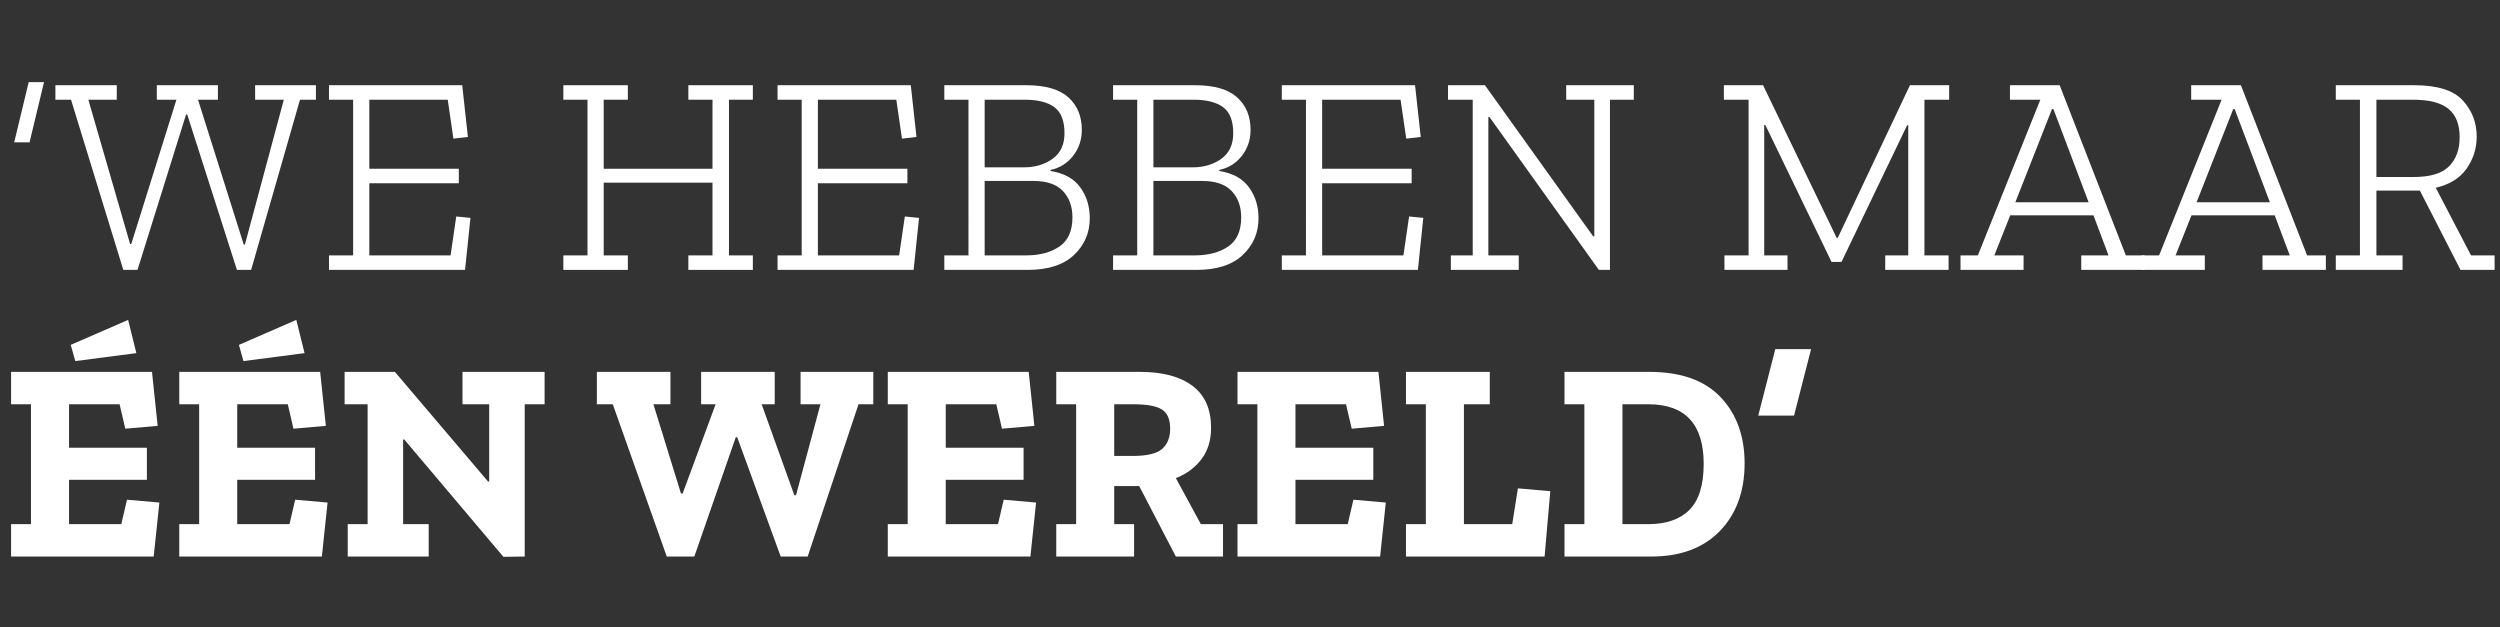 <?xml version="1.0" encoding="UTF-8"?>
<svg xmlns="http://www.w3.org/2000/svg" id="Laag_1" data-name="Laag 1" viewBox="0 0 176 44.17" width="176" height="44.17" x="0" y="0">
  <rect x="0" y="0" width="176" height="44.17" fill="#333333" stroke="none"/>
  <defs>
    <style>
      .cls-1 {
        isolation: isolate;
      }

      .cls-2 {
        fill: #fff;
      }
    </style>
  </defs>
  <g id="Group_189" data-name="Group 189">
    <g id="_WE_HEBBEN_MAAR" data-name=" WE HEBBEN MAAR" class="cls-1">
      <g class="cls-1">
        <path class="cls-2" d="M3.1,5.78l-1.02,4.24h-1.08l1.02-4.24h1.08Z"/>
        <path class="cls-2" d="M22.24,7.02h-1.12l-3.44,11.98h-1l-3.5-10.94h-.08l-3.42,10.94h-1l-3.68-11.98h-1.1v-1.02h4.32v1.02h-2l2.94,10.16h.08l3.18-10.16h-1.38v-1.02h4.3v1.02h-1.4l3.22,10.2h.08l2.74-10.2h-2.02v-1.02h4.28v1.02Z"/>
        <path class="cls-2" d="M32.74,19h-9.58v-1.02h1.7V7.02h-1.7v-1.02h9.38l.4,3.64-1.02.12-.4-2.74h-5.52v4.86h6.3v1.02h-6.3v5.08h5.72l.4-2.74,1,.1-.38,3.66Z"/>
        <path class="cls-2" d="M53,19h-4.54v-1.02h1.7v-5.12h-7.66v5.12h1.7v1.02h-4.54v-1.02h1.7V7.02h-1.7v-1.02h4.54v1.02h-1.7v4.86h7.66v-4.86h-1.7v-1.02h4.54v1.02h-1.68v10.96h1.68v1.02Z"/>
        <path class="cls-2" d="M64.32,19h-9.58v-1.02h1.7V7.02h-1.7v-1.02h9.38l.4,3.64-1.02.12-.4-2.74h-5.52v4.86h6.3v1.02h-6.3v5.08h5.72l.4-2.74,1,.1-.38,3.66Z"/>
        <path class="cls-2" d="M76.72,15.36c0,1.03-.37,1.89-1.11,2.59s-1.82,1.05-3.25,1.05h-5.88v-1.02h1.7V7.02h-1.7v-1.02h5.78c1.35,0,2.33.29,2.96.86s.94,1.33.94,2.28c0,.71-.21,1.32-.62,1.84-.41.52-.94.85-1.58.98v.08c.95.15,1.64.53,2.09,1.15.45.62.67,1.34.67,2.17ZM74.94,9.38c0-.88-.24-1.49-.72-1.84-.48-.35-1.17-.52-2.08-.52h-2.82v4.76h2.78c.77,0,1.44-.2,2-.6.56-.4.84-1,.84-1.8ZM75.5,15.3c0-.77-.23-1.39-.68-1.86-.45-.47-1.14-.7-2.06-.7h-3.44v5.24h2.9c.97,0,1.76-.21,2.37-.63s.91-1.1.91-2.05Z"/>
        <path class="cls-2" d="M88.6,15.36c0,1.03-.37,1.89-1.11,2.59s-1.82,1.05-3.25,1.05h-5.88v-1.02h1.7V7.02h-1.7v-1.02h5.78c1.35,0,2.33.29,2.96.86s.94,1.33.94,2.28c0,.71-.21,1.32-.62,1.84-.41.52-.94.85-1.58.98v.08c.95.15,1.64.53,2.09,1.15.45.62.67,1.34.67,2.17ZM86.82,9.38c0-.88-.24-1.49-.72-1.84-.48-.35-1.17-.52-2.08-.52h-2.82v4.76h2.78c.77,0,1.44-.2,2-.6.56-.4.84-1,.84-1.8ZM87.38,15.3c0-.77-.23-1.39-.68-1.86-.45-.47-1.14-.7-2.06-.7h-3.44v5.24h2.9c.97,0,1.76-.21,2.37-.63s.91-1.1.91-2.05Z"/>
        <path class="cls-2" d="M99.82,19h-9.58v-1.02h1.7V7.02h-1.7v-1.02h9.38l.4,3.64-1.02.12-.4-2.74h-5.52v4.86h6.3v1.02h-6.3v5.08h5.72l.4-2.74,1,.1-.38,3.66Z"/>
        <path class="cls-2" d="M115.02,7.02h-1.68v11.98h-.78l-7.7-10.76h-.08v9.74h2.14v1.02h-4.78v-1.02h1.54V7.02h-1.74v-1.02h2.6l7.62,10.64h.08V7.02h-1.98v-1.02h4.76v1.02Z"/>
        <path class="cls-2" d="M137.22,7.02h-1.74v10.96h1.7v1.02h-4.46v-1.02h1.62v-9.16h-.08l-4.62,9.62h-.7l-4.66-9.64h-.08v9.18h1.64v1.02h-4.44v-1.02h1.7V7.02h-1.74v-1.02h2.76l5.18,10.74h.08l5.08-10.74h2.76v1.02Z"/>
        <path class="cls-2" d="M150.98,19h-4.46v-1.02h1.92l-1.06-2.82h-5.86l-1.12,2.82h2.06v1.02h-4.44v-1.02h1.22l4.4-10.96h-2.14v-1.02h3.5l4.66,11.98h1.32v1.02ZM147.04,14.24l-2.48-6.56h-.1l-2.58,6.56h5.16Z"/>
        <path class="cls-2" d="M163.74,19h-4.46v-1.02h1.92l-1.06-2.82h-5.86l-1.12,2.82h2.06v1.02h-4.44v-1.02h1.22l4.4-10.96h-2.14v-1.02h3.5l4.66,11.98h1.32v1.02ZM159.8,14.24l-2.48-6.56h-.1l-2.58,6.56h5.16Z"/>
        <path class="cls-2" d="M175.62,19h-2.4l-2.86-5.58h-3.06v4.56h1.84v1.02h-4.7v-1.02h1.7V7.02h-1.7v-1.02h5.54c1.61,0,2.75.36,3.4,1.07.65.71.98,1.56.98,2.55,0,.83-.24,1.58-.71,2.25-.47.67-1.2,1.12-2.17,1.35l2.48,4.76h1.66v1.02ZM173.16,9.66c0-.89-.26-1.56-.78-1.99-.52-.43-1.35-.65-2.5-.65h-2.58v5.44h2.64c1.15,0,1.97-.25,2.47-.75s.75-1.18.75-2.05Z"/>
      </g>
    </g>
    <g id="_ÉÉN_WERELD_" data-name="ÉÉN WERELD " class="cls-1">
      <g class="cls-1">
        <path class="cls-2" d="M10.82,39.18H.78v-2.28h1.4v-8.44H.78v-2.28h9.92l.4,3.8-2.28.2-.4-1.72h-3.56v3.06h5.48v2.26h-5.48v3.12h3.68l.4-1.72,2.28.2-.4,3.8ZM9.6,24.86l-4.3.56-.32-1.14,4.04-1.76.58,2.34Z"/>
        <path class="cls-2" d="M22.66,39.18h-10.04v-2.28h1.4v-8.44h-1.4v-2.28h9.92l.4,3.8-2.28.2-.4-1.72h-3.56v3.06h5.48v2.26h-5.48v3.12h3.68l.4-1.72,2.28.2-.4,3.8ZM21.44,24.86l-4.3.56-.32-1.14,4.04-1.76.58,2.34Z"/>
        <path class="cls-2" d="M38.34,28.46h-1.4v10.72l-1.5.02-6.98-8.26h-.08v5.96h1.8v2.28h-5.7v-2.28h1.4v-8.44h-1.62v-2.28h3.54l6.56,7.72h.08v-5.44h-1.88v-2.28h5.78v2.28Z"/>
        <path class="cls-2" d="M61.48,28.46h-1.04l-3.58,10.72h-1.9l-3.06-8.4h-.1l-2.92,8.4h-1.94l-3.8-10.72h-1.12v-2.28h5.18v2.28h-1.2l1.94,6.28h.12l2.32-6.28h-1.02v-2.28h5.18v2.28h-.92l2.3,6.4h.12l1.72-6.4h-1.4v-2.28h5.12v2.28Z"/>
        <path class="cls-2" d="M72.54,39.18h-10.04v-2.28h1.4v-8.44h-1.4v-2.28h9.92l.4,3.8-2.28.2-.4-1.72h-3.56v3.06h5.48v2.26h-5.48v3.12h3.68l.4-1.72,2.28.2-.4,3.8Z"/>
        <path class="cls-2" d="M86.1,39.18h-3.32l-2.58-4.96h-1.76v2.68h1.4v2.28h-5.48v-2.28h1.4v-8.44h-1.4v-2.28h5.88c1.61,0,2.85.33,3.72.99.87.66,1.3,1.64,1.3,2.95,0,.88-.23,1.62-.68,2.21-.45.59-1.05,1.04-1.8,1.33l1.76,3.24h1.56v2.28ZM82.38,30.18c0-.65-.19-1.1-.58-1.35-.39-.25-1.07-.37-2.04-.37h-1.32v3.64h1.28c1.03,0,1.73-.17,2.1-.5.37-.33.56-.81.56-1.42Z"/>
        <path class="cls-2" d="M97.16,39.18h-10.04v-2.28h1.4v-8.44h-1.4v-2.28h9.92l.4,3.8-2.28.2-.4-1.72h-3.56v3.06h5.48v2.26h-5.48v3.12h3.68l.4-1.72,2.28.2-.4,3.8Z"/>
        <path class="cls-2" d="M108.74,39.18h-9.76v-2.28h1.4v-8.44h-1.4v-2.28h5.9v2.28h-1.82v8.44h3.4l.4-2.52,2.28.2-.4,4.6Z"/>
        <path class="cls-2" d="M122.82,32.62c0,1.97-.58,3.56-1.74,4.76-1.16,1.2-2.77,1.8-4.82,1.8h-6.12v-2.28h1.4v-8.44h-1.4v-2.28h5.96c2.23,0,3.9.59,5.03,1.78,1.13,1.19,1.69,2.74,1.69,4.66ZM119.94,32.66c0-2.8-1.3-4.2-3.9-4.2h-1.82v8.44h1.82c1.25,0,2.22-.33,2.89-1,.67-.67,1.01-1.75,1.01-3.24Z"/>
        <path class="cls-2" d="M123.78,29.26l1.2-4.68h2.52l-1.2,4.68h-2.52Z"/>
      </g>
    </g>
  </g>
</svg>
